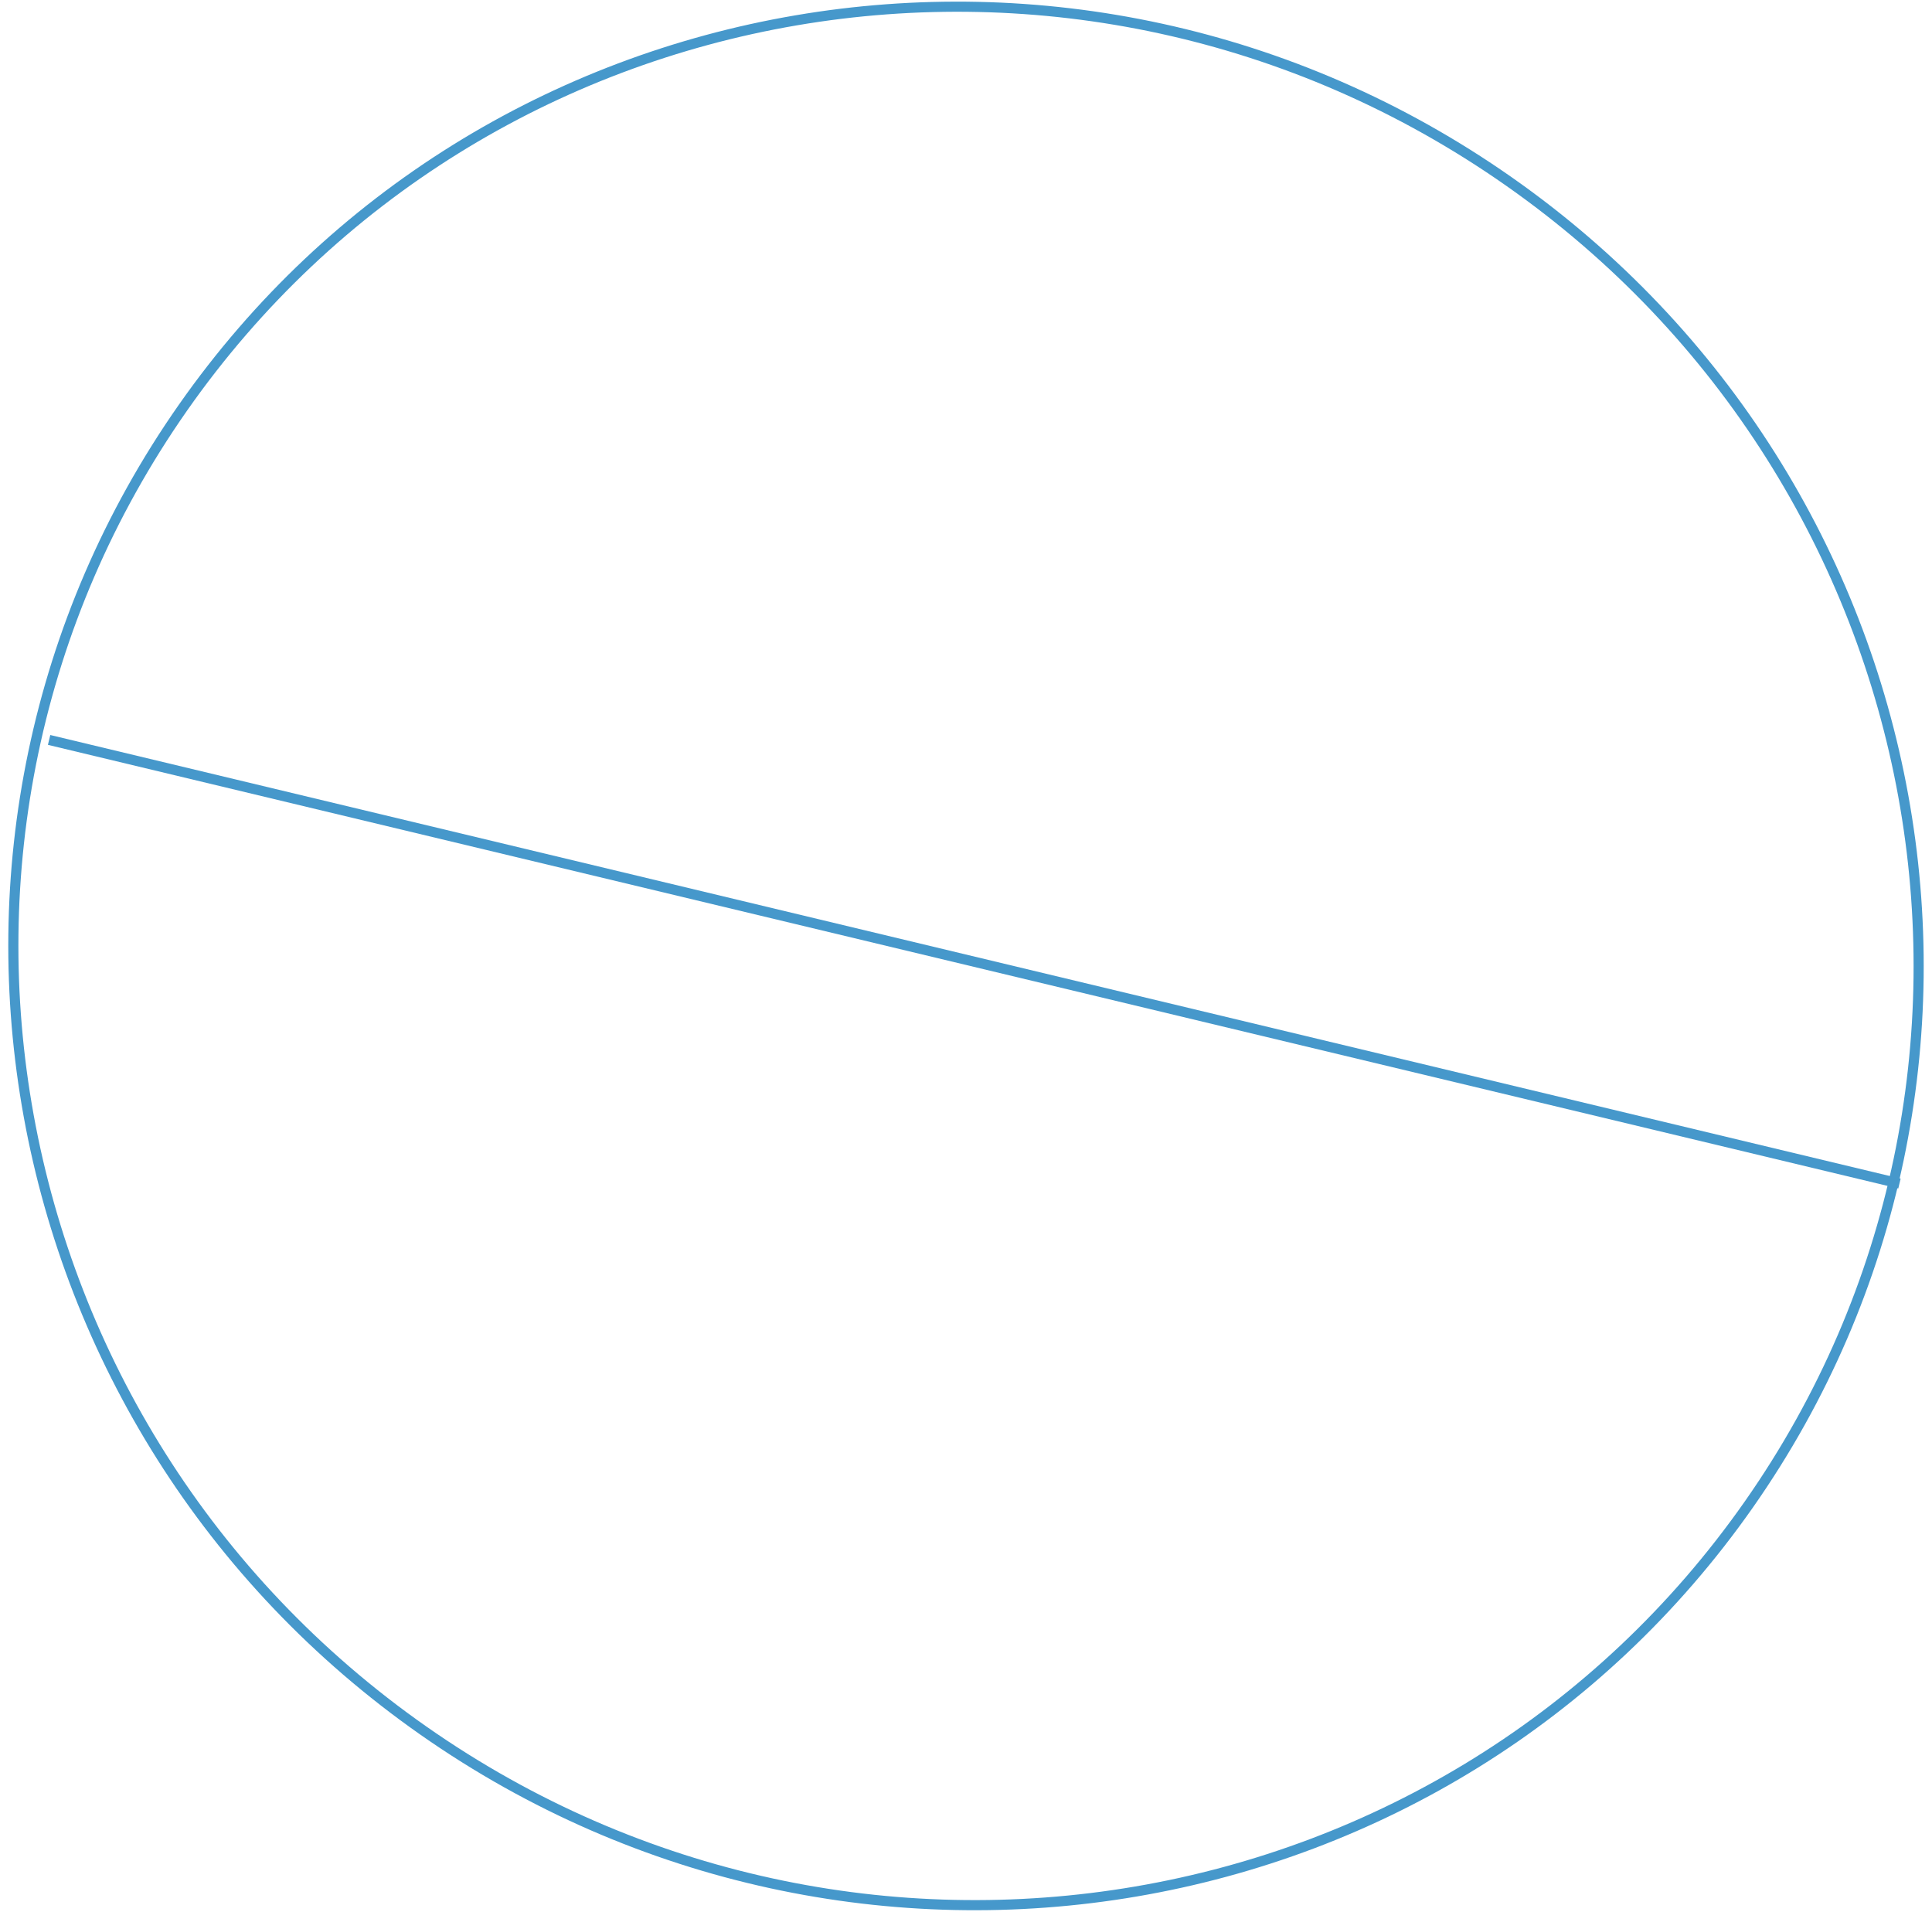 <?xml version="1.0" encoding="UTF-8"?>
<svg width="191px" height="189px" viewBox="0 0 191 189" version="1.1" xmlns="http://www.w3.org/2000/svg" xmlns:xlink="http://www.w3.org/1999/xlink">
    <!-- Generator: Sketch 61 (89581) - https://sketch.com -->
    <title>Group 2</title>
    <desc>Created with Sketch.</desc>
    <g id="Page-1" stroke="none" stroke-width="1" fill="none" fill-rule="evenodd">
        <g id="Group-2" transform="translate(-36, -37)" stroke="#4698CB">
            <path d="M226,131.5 C226,183.139 183.691,225 131.5,225 C79.309,225 37,183.139 37,131.5 C37,79.861 79.309,38 131.5,38 C183.691,38 226,79.861 226,131.5 Z" id="Stroke-1-Copy-3" transform="translate(131.5, 131.5) rotate(35) translate(-131.5, -131.5) "></path>
            <line x1="219.819" y1="97.574" x2="44.819" y2="166.574" id="Stroke-3-Copy-5" transform="translate(132.319, 132.074) rotate(35) translate(-132.319, -132.074) "></line>
        </g>
    </g>
</svg>